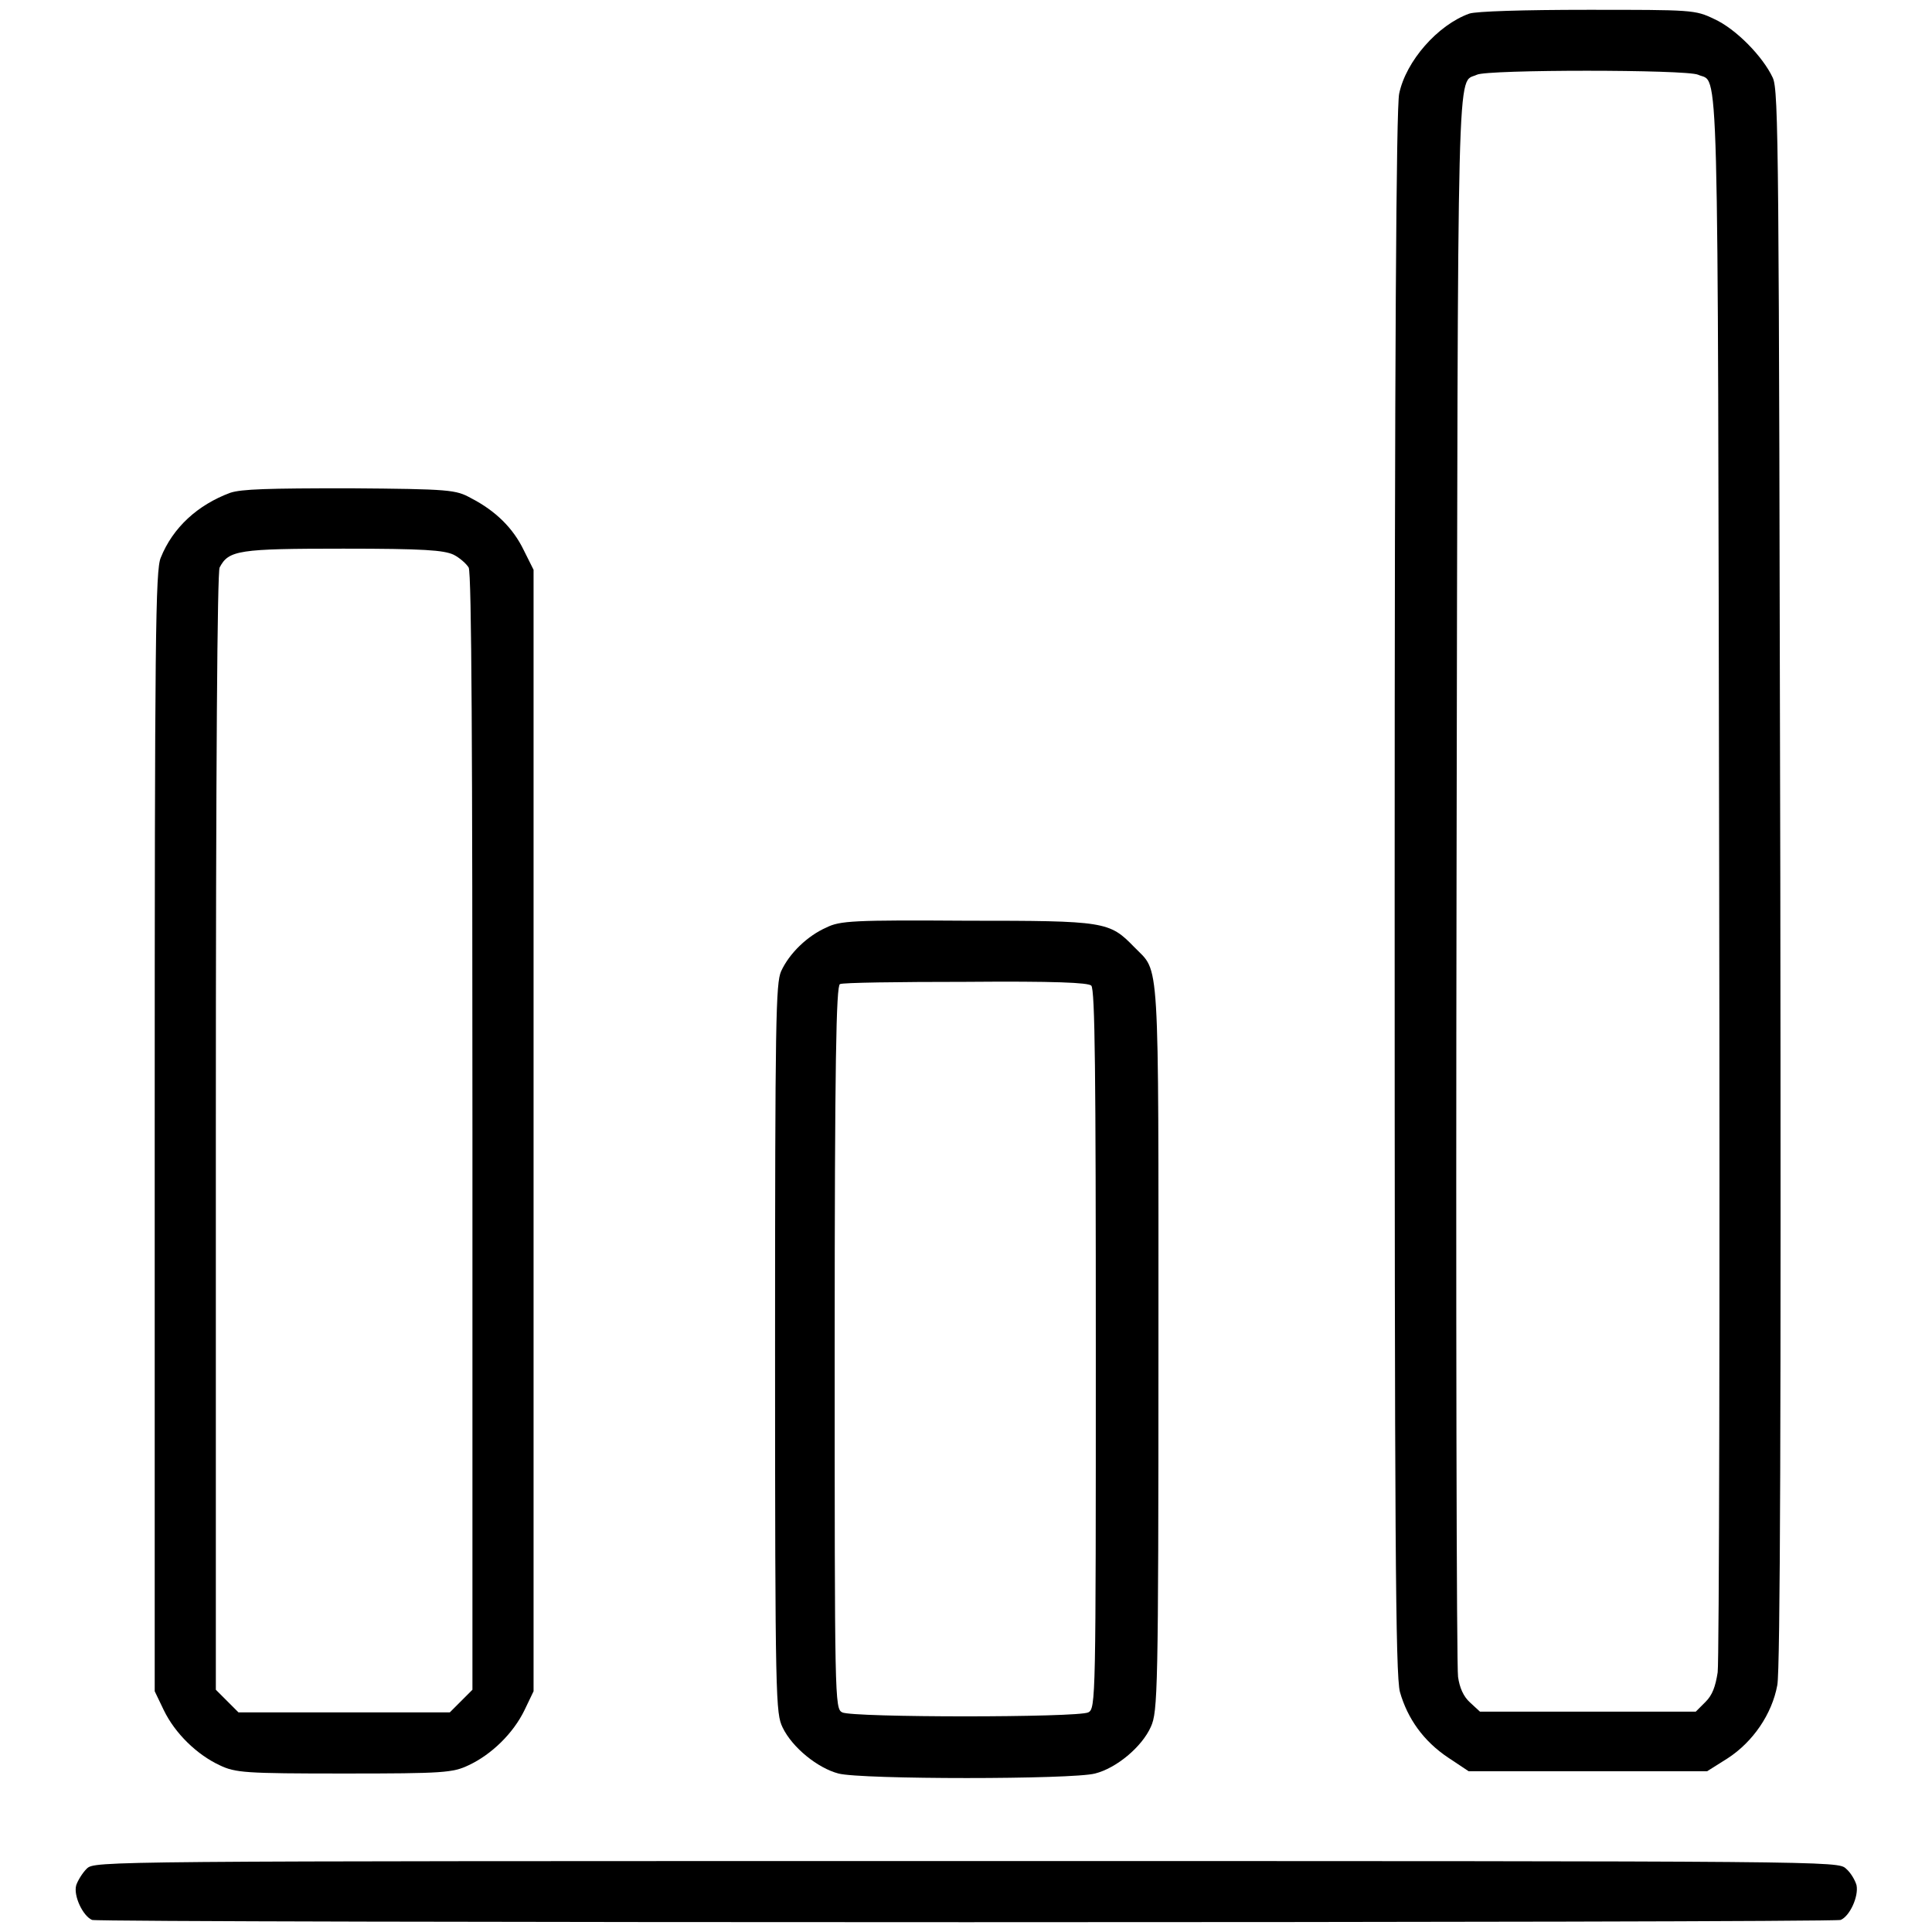 <?xml version="1.0" encoding="utf-8"?>
<!-- Svg Vector Icons : http://www.onlinewebfonts.com/icon -->
<!DOCTYPE svg PUBLIC "-//W3C//DTD SVG 1.1//EN" "http://www.w3.org/Graphics/SVG/1.1/DTD/svg11.dtd">
<svg version="1.1" xmlns="http://www.w3.org/2000/svg" xmlns:xlink="http://www.w3.org/1999/xlink" x="0px" y="0px" viewBox="0 0 256 256" enable-background="new 0 0 256 256" xml:space="preserve">
<g><g><g><path fill="#000000" d="M194.7,1.8c-4.2,1.5-8.4,6.3-9.3,10.6c-0.4,1.8-0.6,34.7-0.6,105.8c0,85,0.1,103.8,0.7,106c1,3.5,3.1,6.5,6.4,8.7l2.7,1.8h15.8h15.8l2.7-1.7c3.4-2.2,5.9-5.9,6.6-9.7c0.4-1.9,0.5-37.6,0.4-107c-0.2-96.1-0.2-104.3-1-106c-1.3-2.8-4.9-6.5-7.8-7.8c-2.5-1.2-2.9-1.2-16.7-1.2C201.8,1.3,195.6,1.5,194.7,1.8z M225,9.9c2.8,1.3,2.6-5.9,2.8,105.9c0.1,56.7,0,104.4-0.2,105.8c-0.3,1.9-0.7,3-1.6,3.9l-1.3,1.3h-14.3h-14.3l-1.3-1.2c-0.9-0.8-1.4-2-1.6-3.4c-0.2-1.2-0.3-48.9-0.2-105.9c0.2-111.8,0-105.1,2.7-106.4C197.1,9.2,223.4,9.2,225,9.9z"/><path fill="#000000" d="M30.5,65.3c-4.3,1.6-7.6,4.6-9.2,8.6c-0.7,1.6-0.8,10.5-0.8,76v74.2l1.2,2.5c1.5,3.1,4.4,5.9,7.4,7.3c2.1,1,3.3,1.1,16.5,1.1s14.4-0.1,16.5-1.1c3-1.4,5.9-4.2,7.4-7.3l1.2-2.5v-74.3V75.5l-1.3-2.6C68,70,65.7,67.7,62.4,66c-2-1.1-2.7-1.2-16.1-1.3C35.5,64.7,32,64.8,30.5,65.3z M60.1,73.5c0.8,0.4,1.7,1.2,2,1.7c0.4,0.7,0.5,25.1,0.5,74.8v73.9l-1.5,1.5l-1.5,1.5h-14h-14l-1.5-1.5l-1.5-1.5V150c0-49.5,0.2-74.2,0.5-74.8c1.2-2.3,2.5-2.5,16.4-2.5C56.2,72.7,58.8,72.9,60.1,73.5z"/><path fill="#000000" d="M109.5,122.9c-2.5,1.1-4.9,3.4-6,5.8c-0.7,1.6-0.8,6.3-0.8,50c0,47,0.1,48.3,1,50.2c1.3,2.7,4.7,5.4,7.4,6.1c3,0.8,31,0.8,34,0c2.8-0.7,6.2-3.5,7.4-6.2c0.9-2,1-4.6,1-50.1c0-53.2,0.2-49.7-3.2-53.2c-3.3-3.4-3.8-3.5-22.1-3.5C113.1,121.9,111.3,122,109.5,122.9z M144.6,130.6c0.5,0.5,0.6,11.9,0.6,48.2c0,46.4,0,47.6-1,48.1c-1.4,0.7-31.2,0.7-32.6,0c-1-0.5-1-1.6-1-48.4c0-37.8,0.2-47.9,0.7-48.1c0.3-0.2,7.8-0.3,16.6-0.3C139.8,130,144.2,130.2,144.6,130.6z"/><path fill="#000000" d="M11.5,247.6c-0.6,0.6-1.2,1.6-1.4,2.2c-0.4,1.4,0.9,4.1,2.1,4.6c1.1,0.4,230.6,0.4,231.7,0c1.2-0.5,2.4-3.1,2.1-4.6c-0.2-0.7-0.8-1.7-1.4-2.2c-1.1-1-1.3-1-116.5-1C12.8,246.6,12.6,246.6,11.5,247.6z"/></g></g></g>
</svg>
